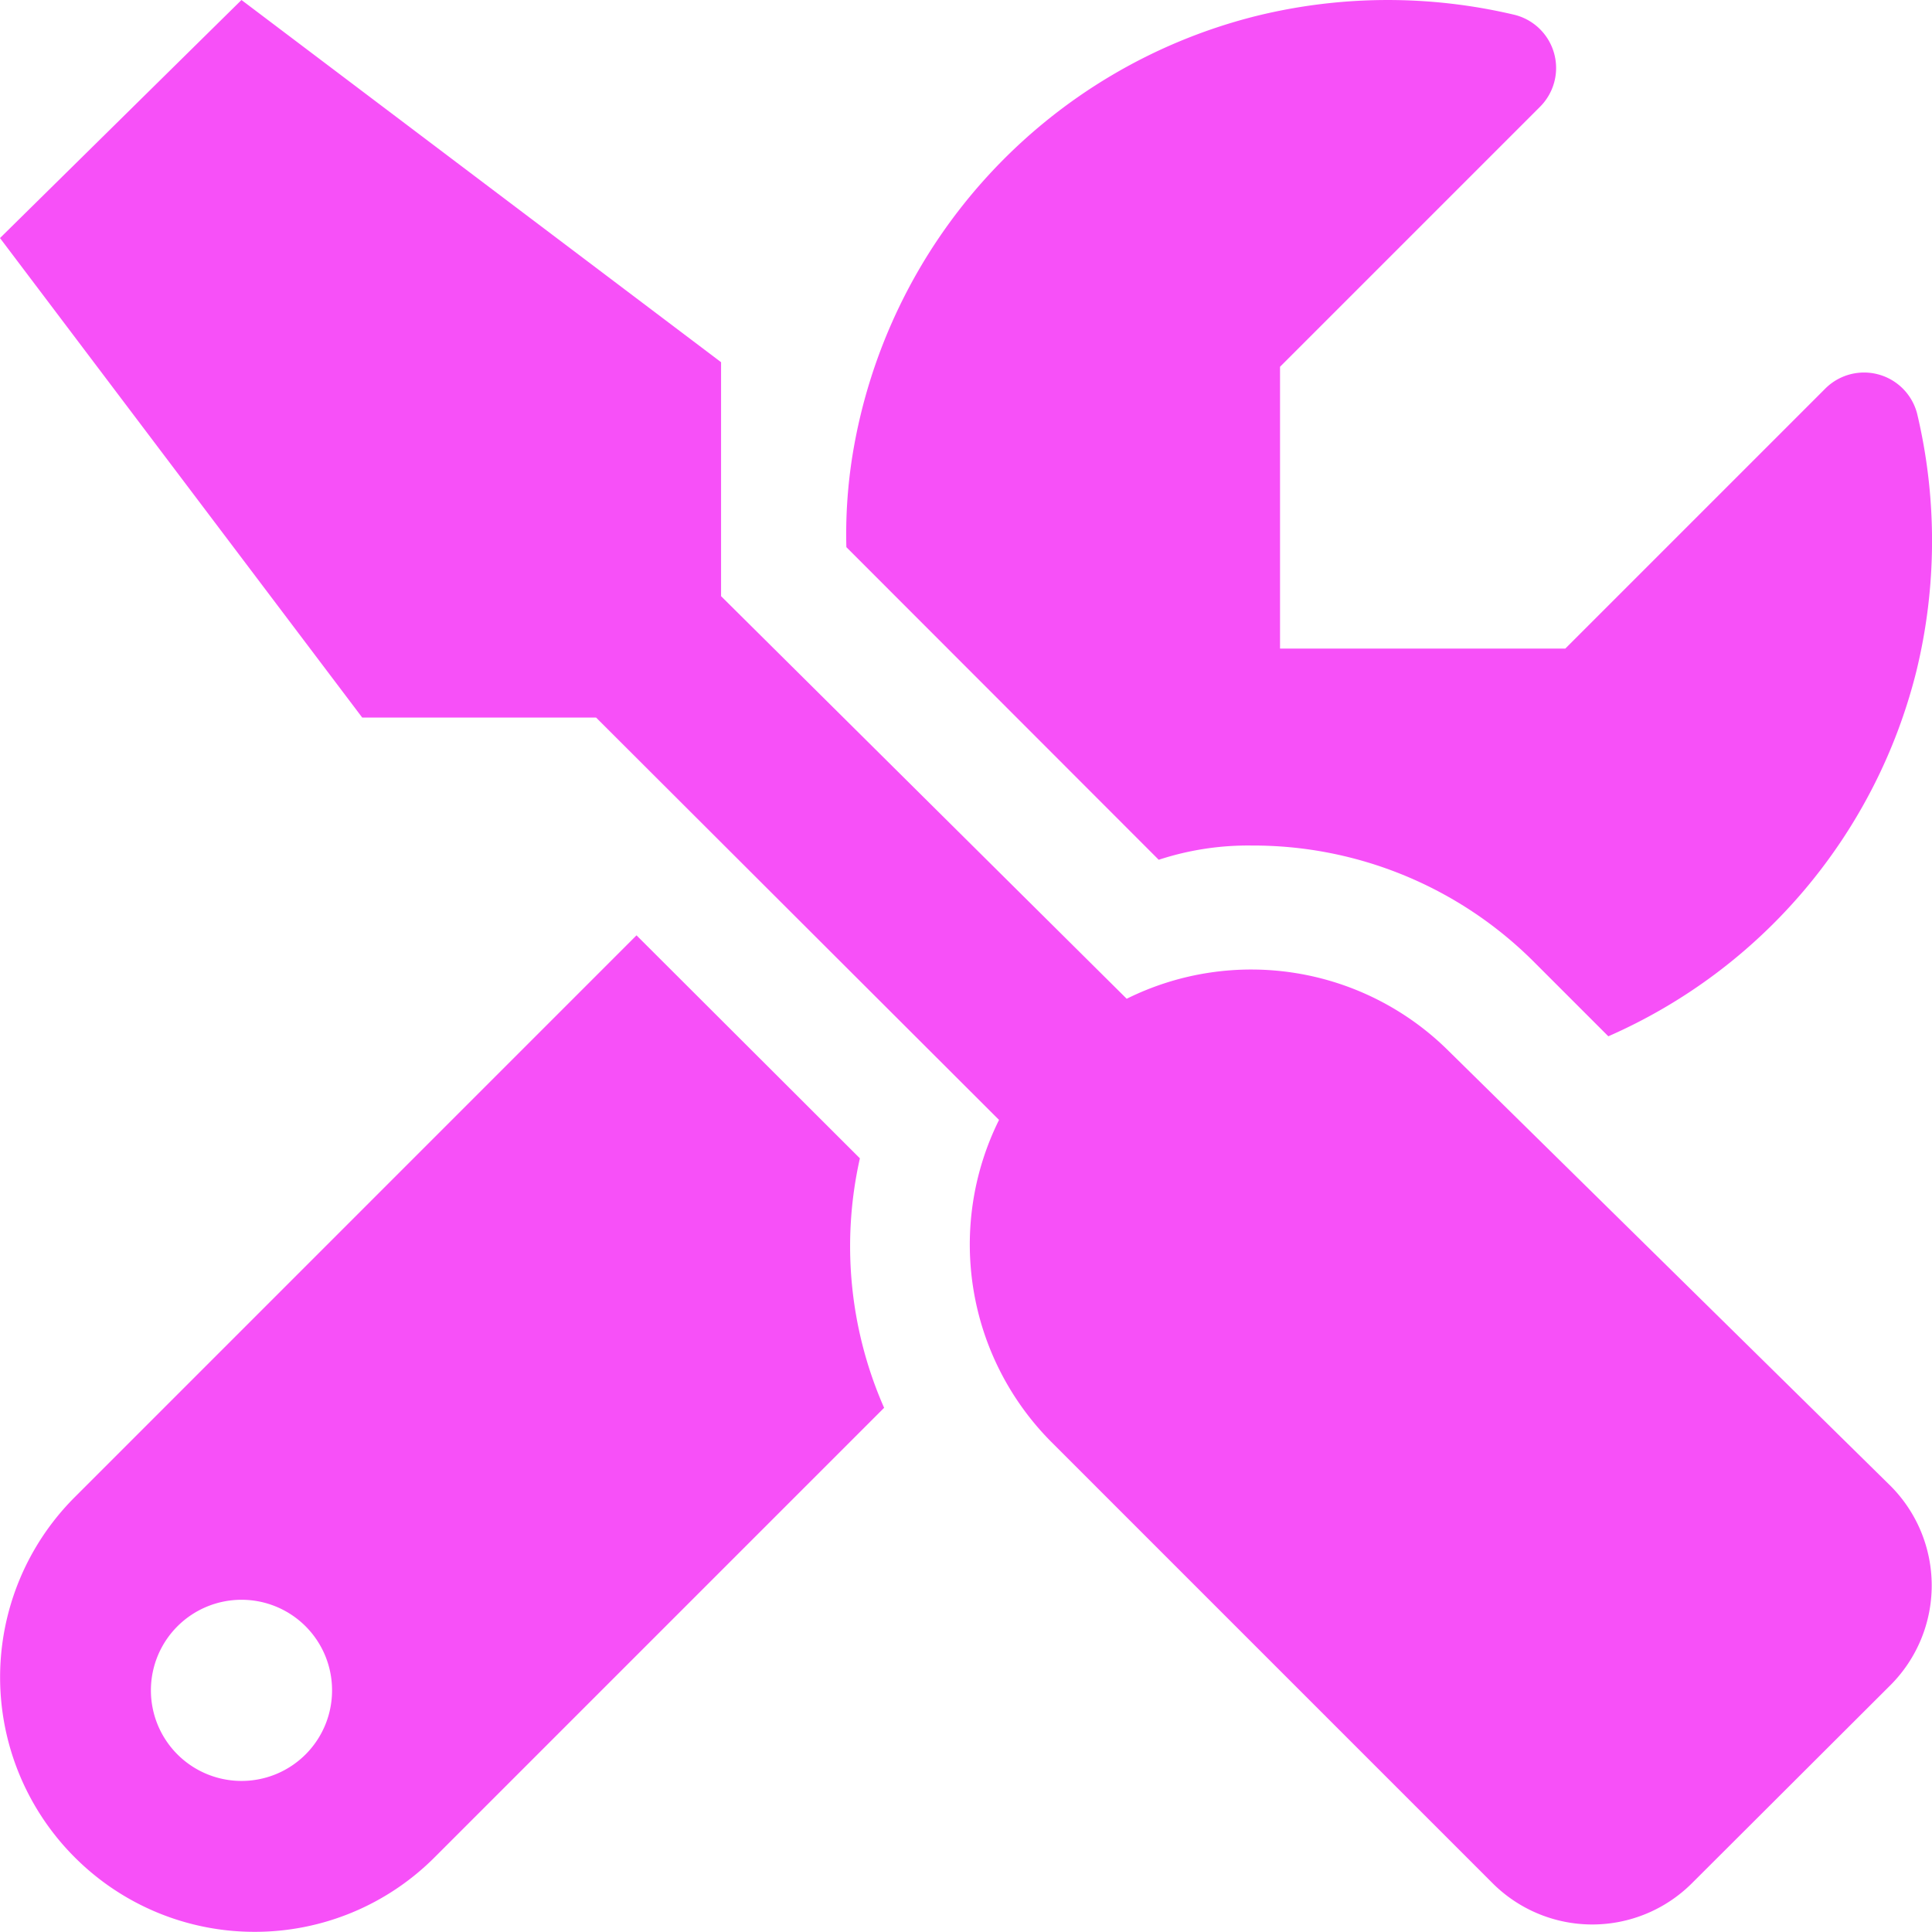 <svg xmlns="http://www.w3.org/2000/svg" width="35.003" height="35" viewBox="0 0 35.003 35"><path d="M22.682-15.306A7.188,7.188,0,0,1,27.8-13.189l1.339,1.339a9.812,9.812,0,0,0,5.579-6.607,9.964,9.964,0,0,0,.015-4.676.993.993,0,0,0-1.664-.451l-4.71,4.71H23.191V-23.98l4.71-4.71a.993.993,0,0,0-.451-1.664,9.964,9.964,0,0,0-4.676.015,9.826,9.826,0,0,0-7.328,7.957,9.028,9.028,0,0,0-.112,1.67l5.659,5.664A5.2,5.2,0,0,1,22.682-15.306ZM26.25-11.58a5.072,5.072,0,0,0-5.837-.95l-7.349-7.294v-4.239L4.375-30.625,0-26.312l6.563,8.688H10.8L18.1-10.335A5.072,5.072,0,0,0,19.048-4.5l8,8a2.555,2.555,0,0,0,3.6,0L34.256-.1a2.555,2.555,0,0,0,0-3.6ZM15.579-9.639l-4.047-4.04L1.354-3.5a4.612,4.612,0,0,0,0,6.525,4.6,4.6,0,0,0,3.261,1.35A4.6,4.6,0,0,0,7.876,3.023l8.142-8.142a7.26,7.26,0,0,1-.439-4.52ZM4.375,1.641A1.641,1.641,0,0,1,2.734,0,1.641,1.641,0,0,1,4.375-1.641,1.639,1.639,0,0,1,6.016,0,1.639,1.639,0,0,1,4.375,1.641Z" transform="translate(0 30.625)" fill="#f750f8"/></svg>